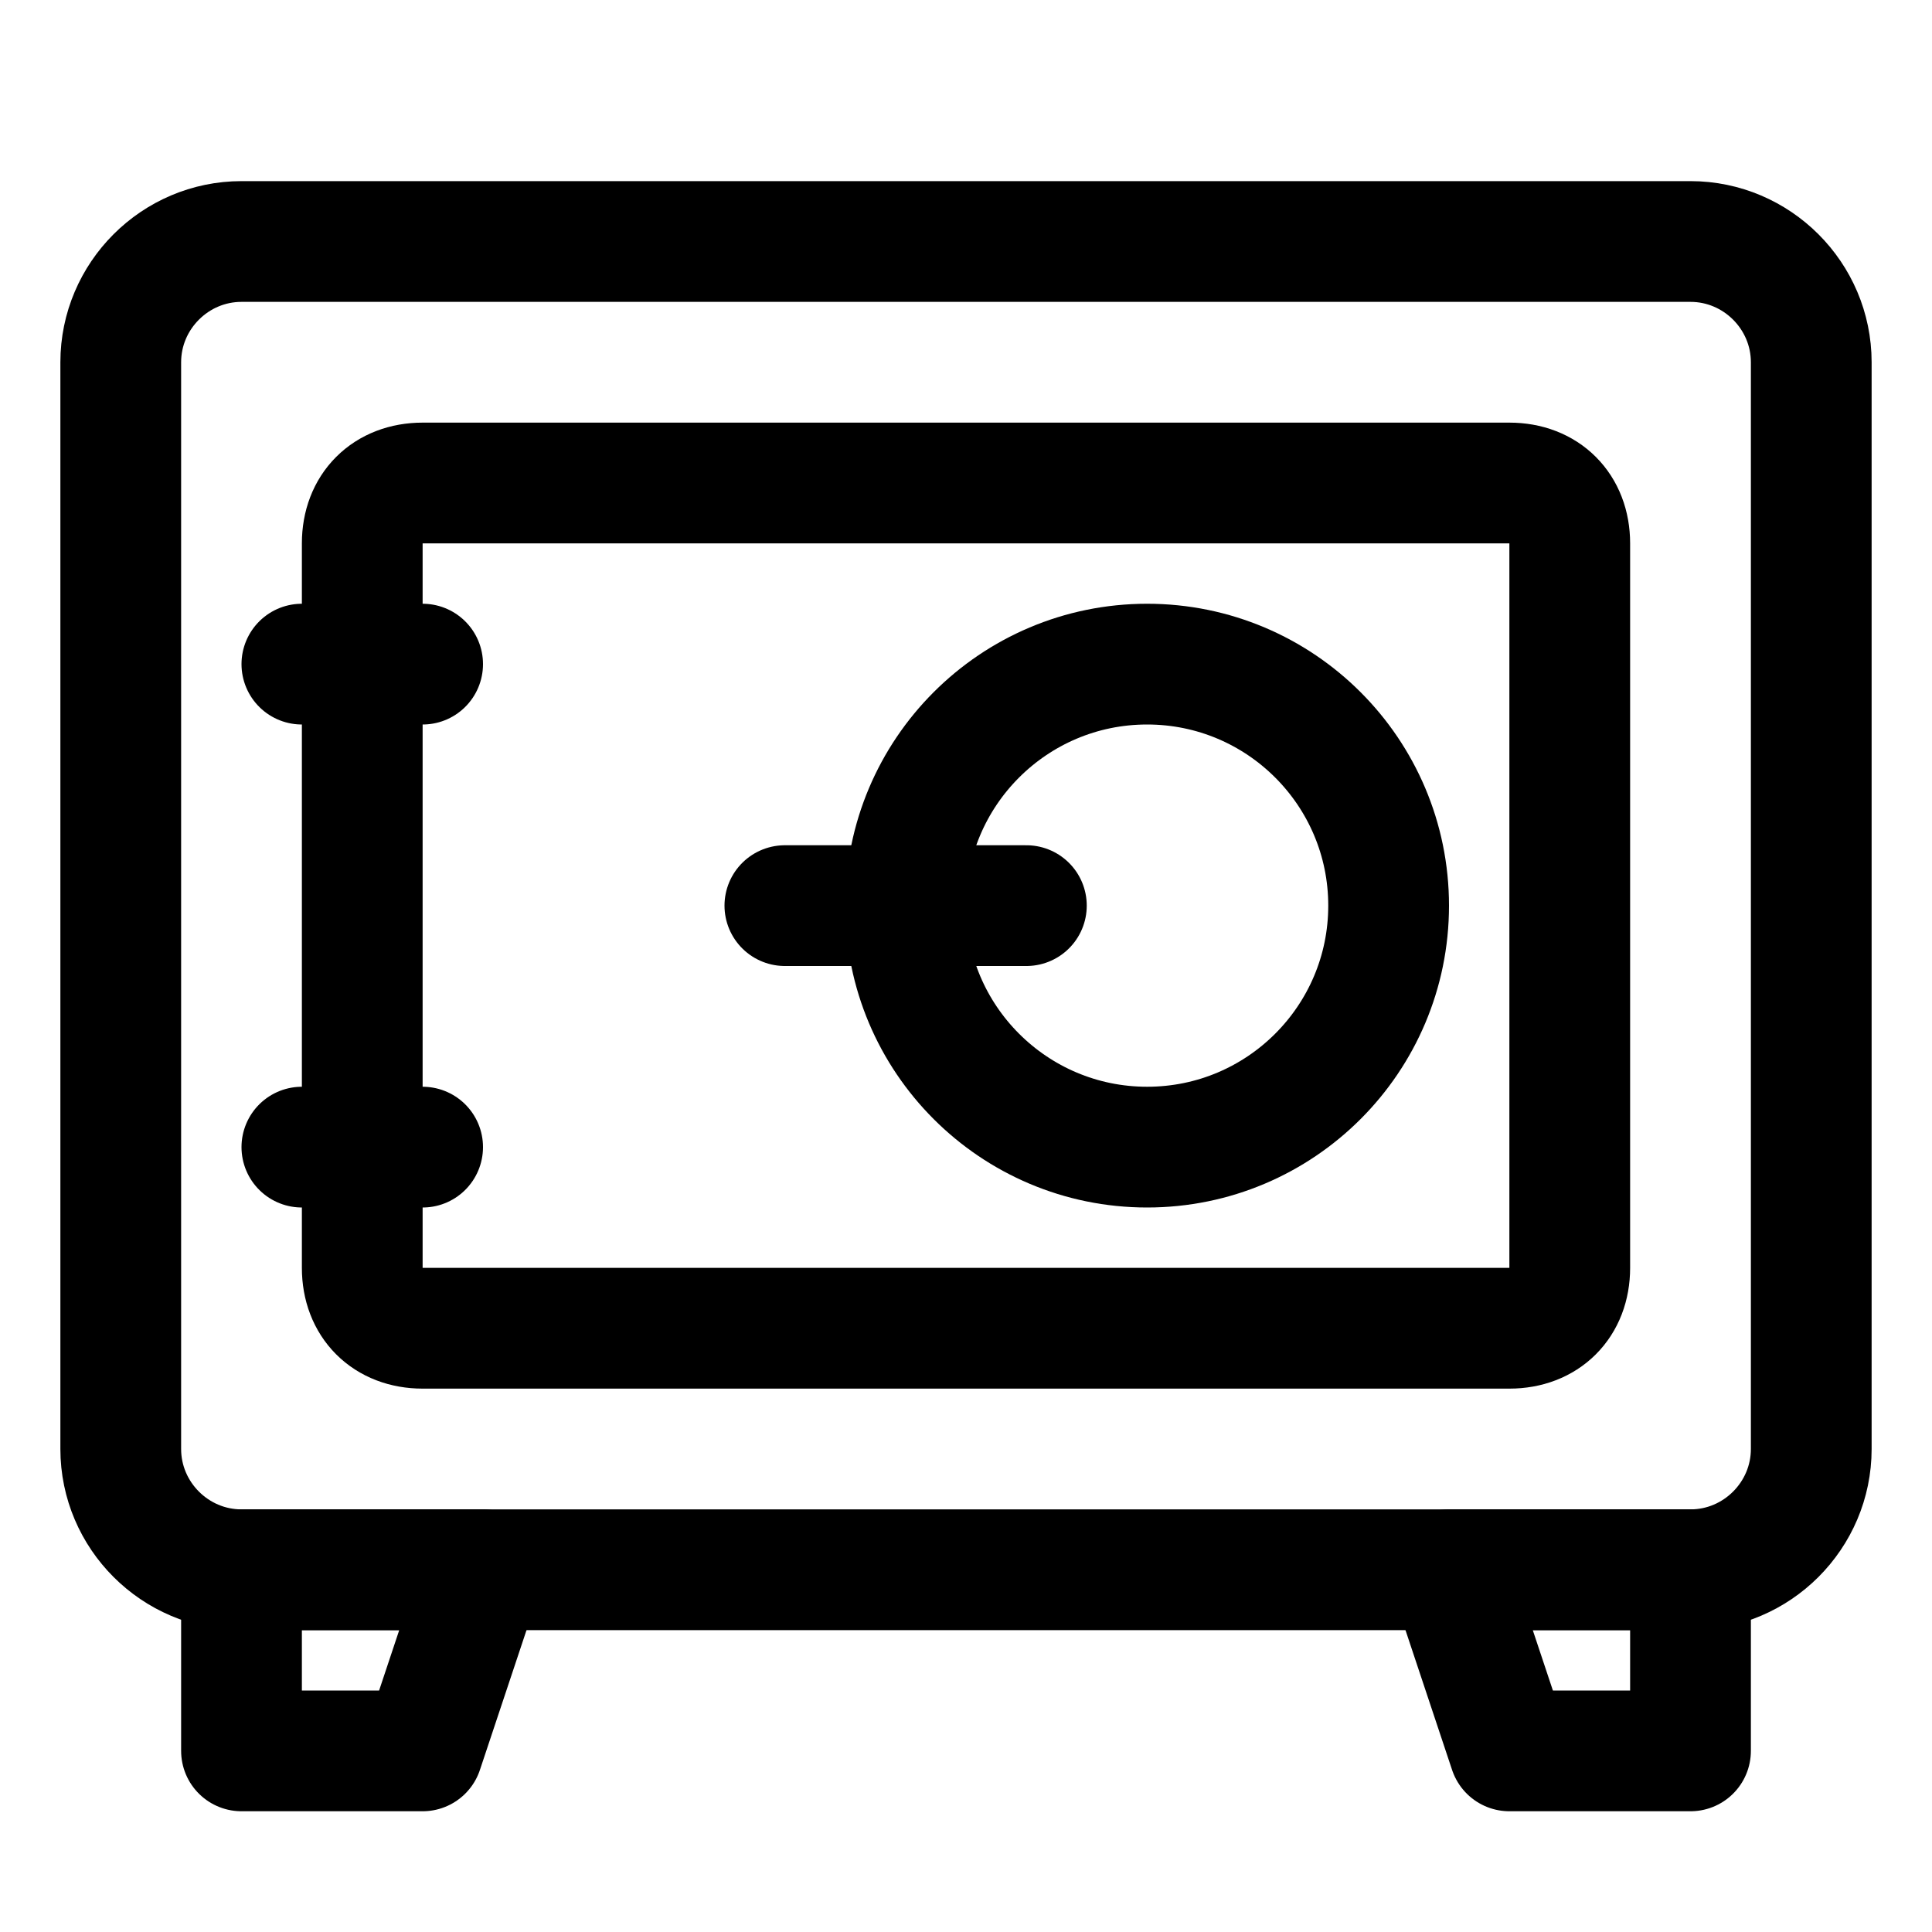 <?xml version="1.0" encoding="utf-8"?>
<!-- Generator: Adobe Illustrator 23.0.3, SVG Export Plug-In . SVG Version: 6.00 Build 0)  -->
<svg version="1.1" id="Icons" xmlns="http://www.w3.org/2000/svg" xmlns:xlink="http://www.w3.org/1999/xlink" x="0px" y="0px"
	 viewBox="0 0 32 32" style="enable-background:new 0 0 32 32;" xml:space="preserve">
<style type="text/css">
	.st0{fill:none;stroke:#000000;stroke-width:2;stroke-linecap:round;stroke-linejoin:round;stroke-miterlimit:10;}
</style>
<path class="st0" d="M28,26H4c-1.1,0-2-0.9-2-2V6c0-1.1,0.9-2,2-2h24c1.1,0,2,0.9,2,2v18C30,25.1,29.1,26,28,26z"/>
<path class="st0" d="M25,22H7c-0.6,0-1-0.4-1-1V9c0-0.6,0.4-1,1-1h18c0.6,0,1,0.4,1,1v12C26,21.6,25.6,22,25,22z"/>
<circle class="st0" cx="19" cy="15" r="4"/>
<line class="st0" x1="17" y1="15" x2="13" y2="15"/>
<line class="st0" x1="5" y1="11" x2="7" y2="11"/>
<line class="st0" x1="5" y1="19" x2="7" y2="19"/>
<polygon class="st0" points="8,26 4,26 4,29 7,29 "/>
<polygon class="st0" points="24,26 28,26 28,29 25,29 "/>
</svg>
